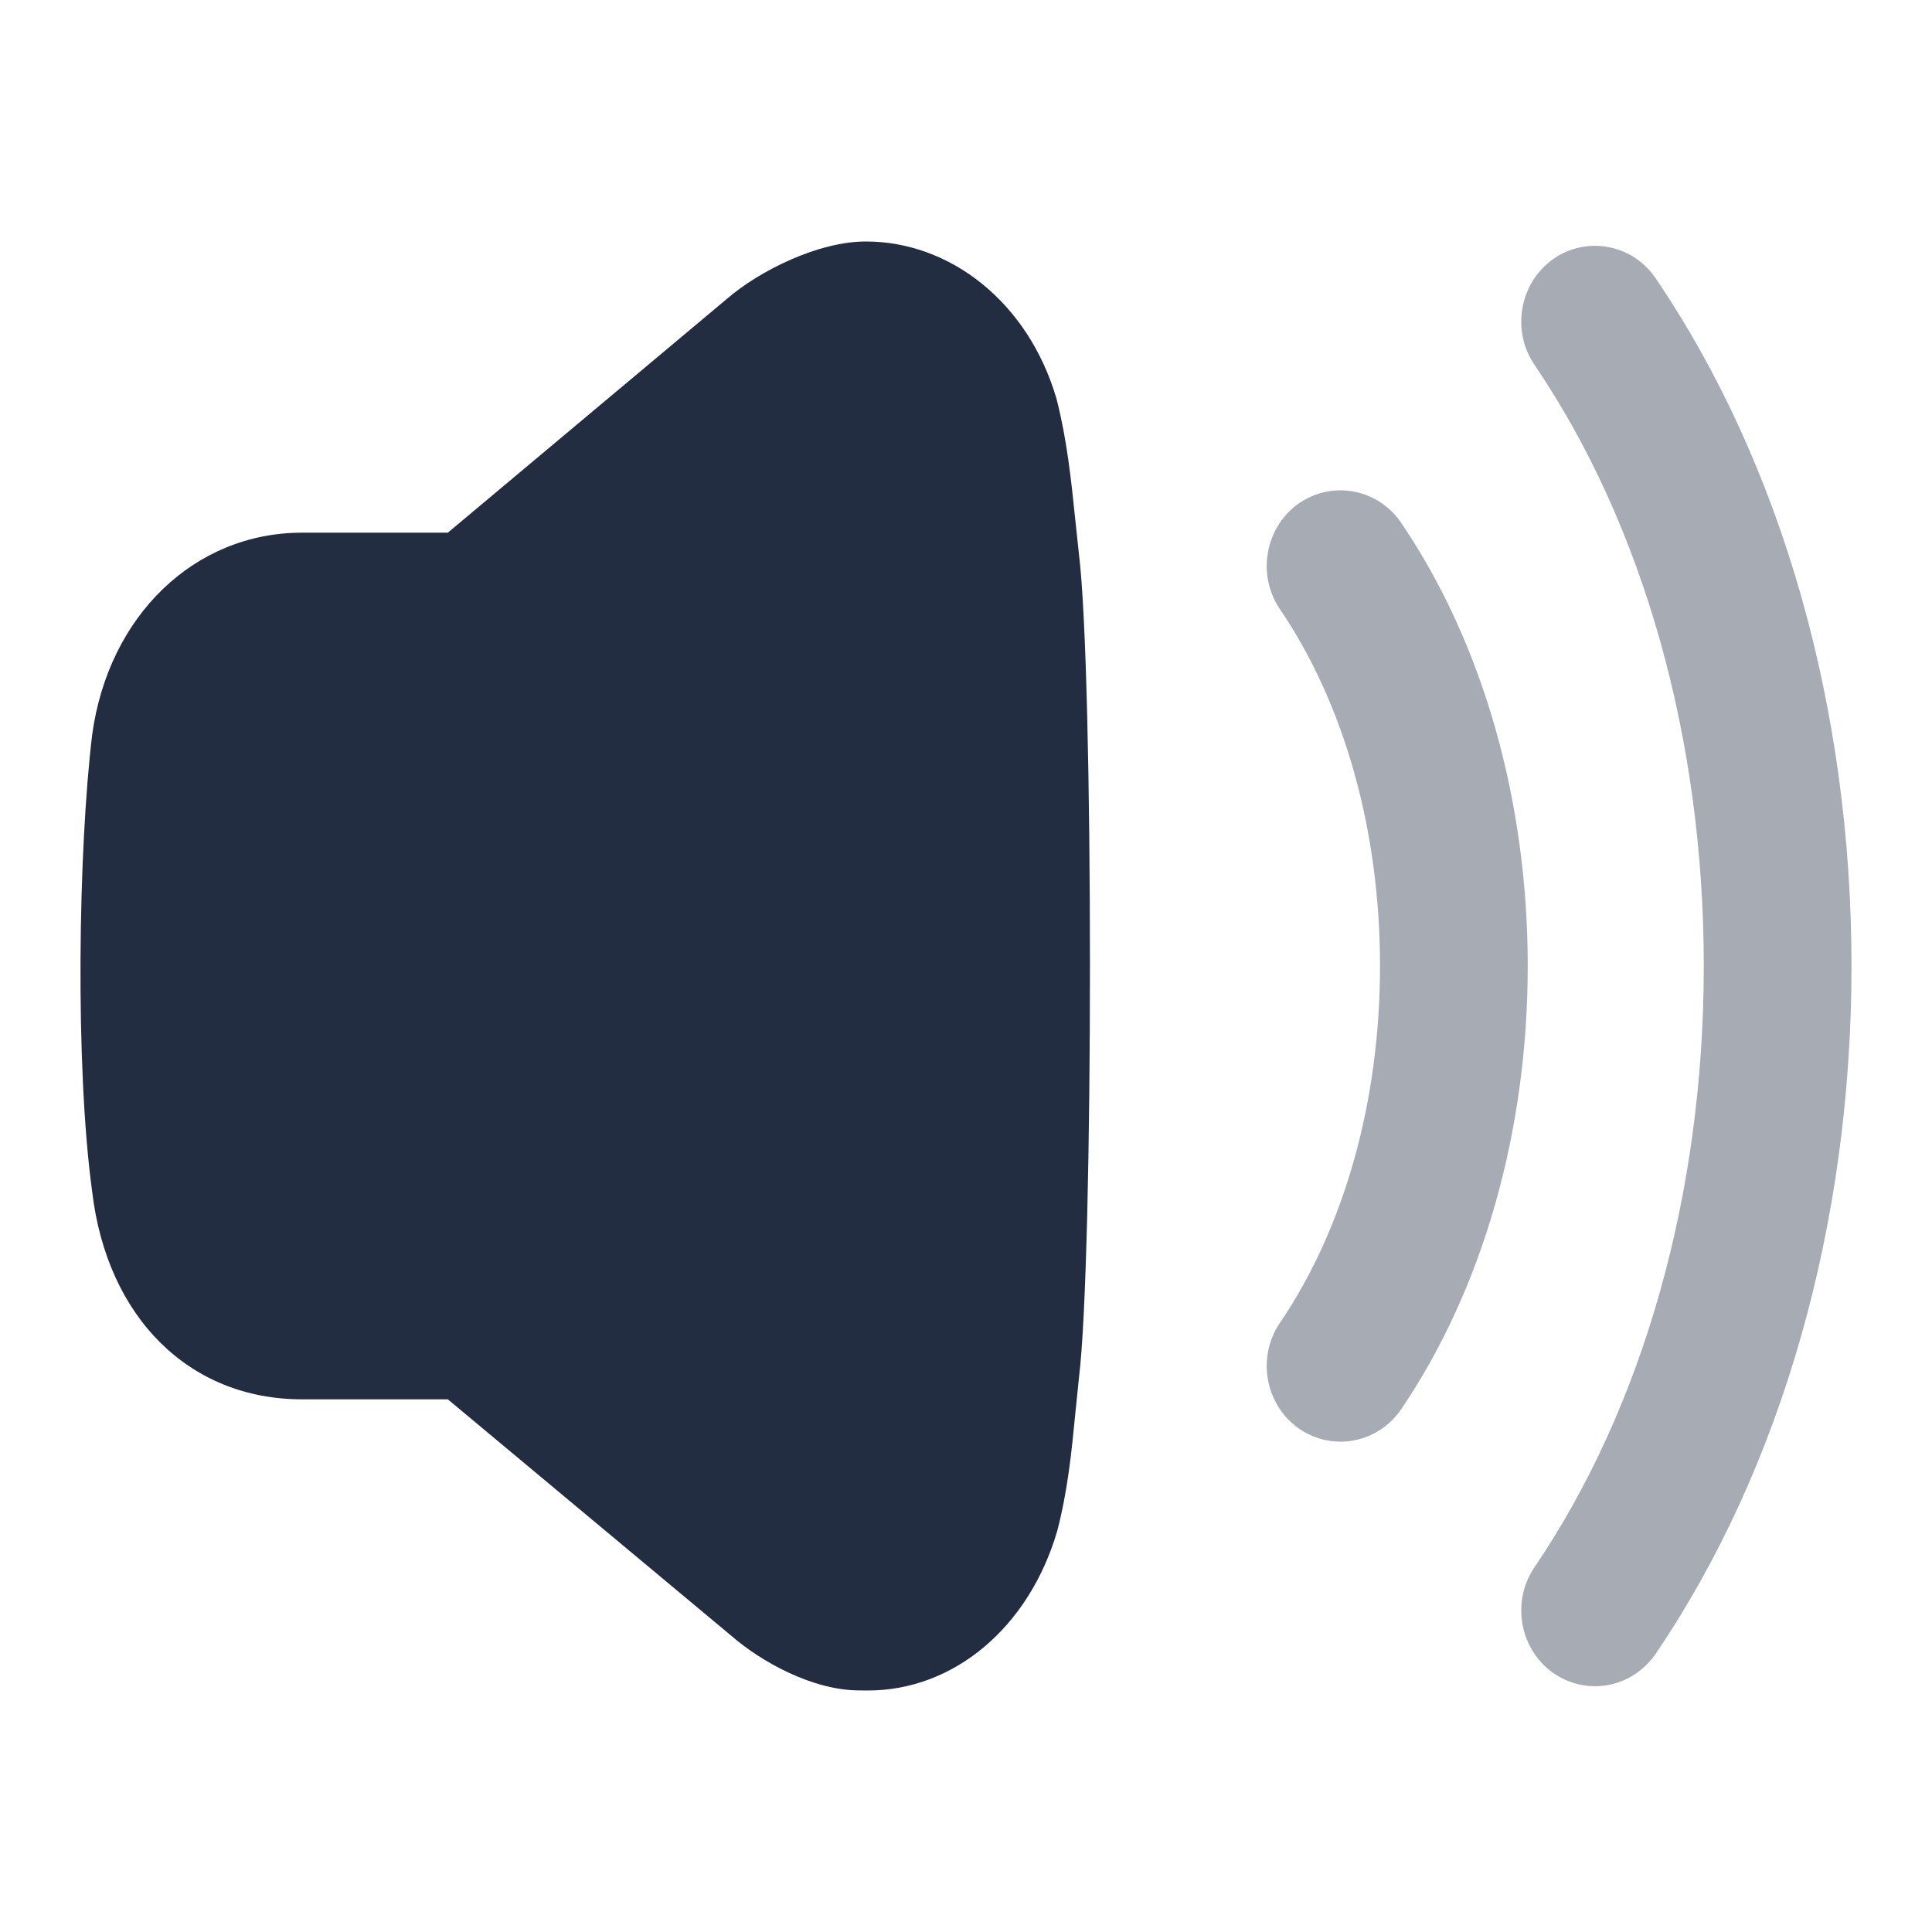 <svg width="24" height="24" viewBox="0 0 24 24" fill="none" xmlns="http://www.w3.org/2000/svg">
<path d="M13.357 6.451C13.307 5.964 13.254 5.46 13.125 4.956C12.774 3.752 11.801 3 10.758 3C10.176 2.998 9.44 3.356 9.022 3.719L5.563 6.617H3.752C2.419 6.617 1.348 7.644 1.145 9.127C0.973 10.551 0.931 13.238 1.145 14.804C1.331 16.371 2.354 17.383 3.752 17.383H5.563L9.089 20.324C9.451 20.638 10.09 20.999 10.677 20.999C10.715 21 10.748 21 10.782 21C11.845 21 12.781 20.221 13.133 19.019C13.266 18.508 13.312 18.029 13.357 17.567L13.404 17.108C13.585 15.621 13.585 8.369 13.404 6.893L13.357 6.451Z" fill="#232D42"/>
<path opacity="0.4" d="M17.406 6.495C17.118 6.07 16.547 5.963 16.128 6.258C15.714 6.556 15.611 7.142 15.899 7.566C16.702 8.748 17.143 10.322 17.143 12C17.143 13.677 16.702 15.252 15.899 16.434C15.611 16.858 15.714 17.444 16.129 17.742C16.284 17.851 16.466 17.909 16.652 17.909C16.953 17.909 17.234 17.758 17.406 17.506C18.419 16.013 18.978 14.058 18.978 12C18.978 9.942 18.419 7.987 17.406 6.495Z" fill="#232D42"/>
<path opacity="0.4" d="M20.567 3.457C20.281 3.033 19.707 2.925 19.29 3.221C18.876 3.518 18.773 4.105 19.06 4.529C20.417 6.528 21.165 9.182 21.165 12C21.165 14.819 20.417 17.473 19.06 19.472C18.773 19.897 18.876 20.482 19.291 20.78C19.446 20.889 19.627 20.947 19.813 20.947C20.114 20.947 20.396 20.796 20.567 20.544C22.136 18.234 23 15.2 23 12C23 8.802 22.136 5.767 20.567 3.457Z" fill="#232D42"/>
</svg>

